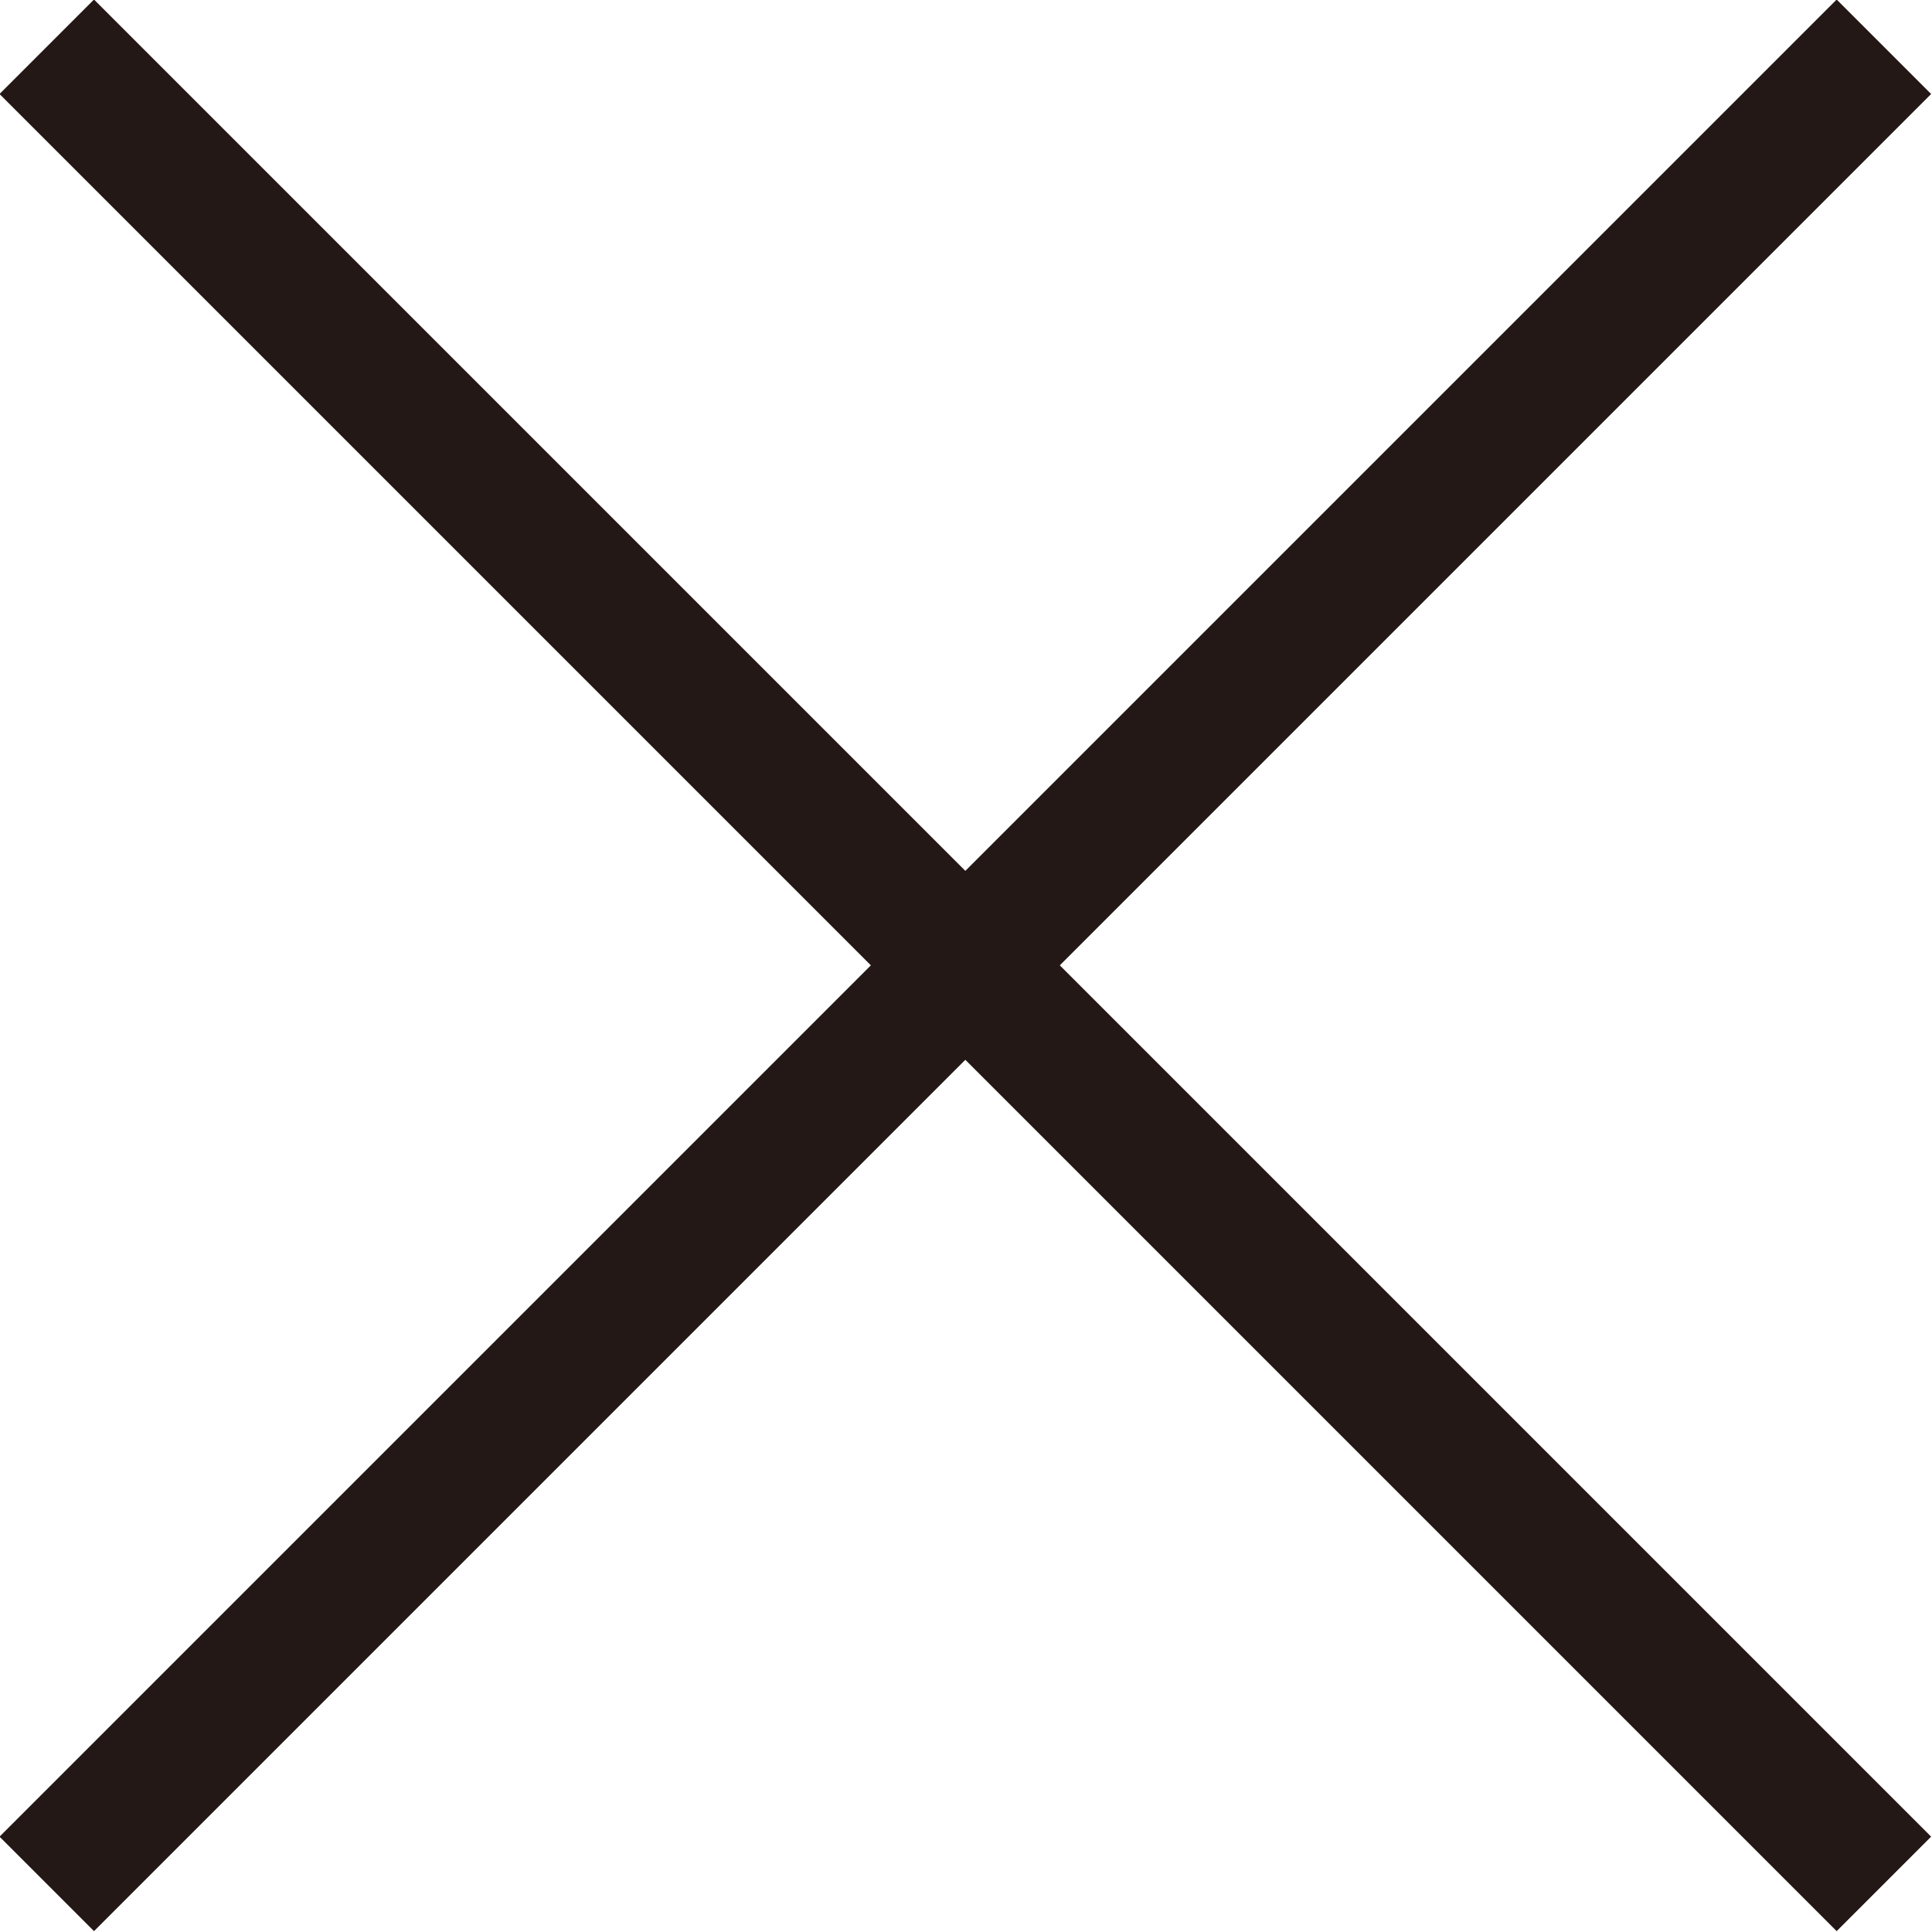 <?xml version="1.0" encoding="UTF-8"?>
<svg id="_レイヤー_2" data-name=" レイヤー 2" xmlns="http://www.w3.org/2000/svg" width="14.46" height="14.46" viewBox="0 0 14.46 14.46">
  <defs>
    <style>
      .cls-1 {
        fill: none;
        stroke: #231815;
        stroke-miterlimit: 10;
      }
    </style>
  </defs>
  <g id="_レイヤー_1-2" data-name=" レイヤー 1-2">
    <g>
      <line class="cls-1" x1=".35" y1=".35" x2="14.1" y2="14.1"/>
      <line class="cls-1" x1="14.1" y1=".35" x2=".35" y2="14.1"/>
    </g>
  </g>
</svg>